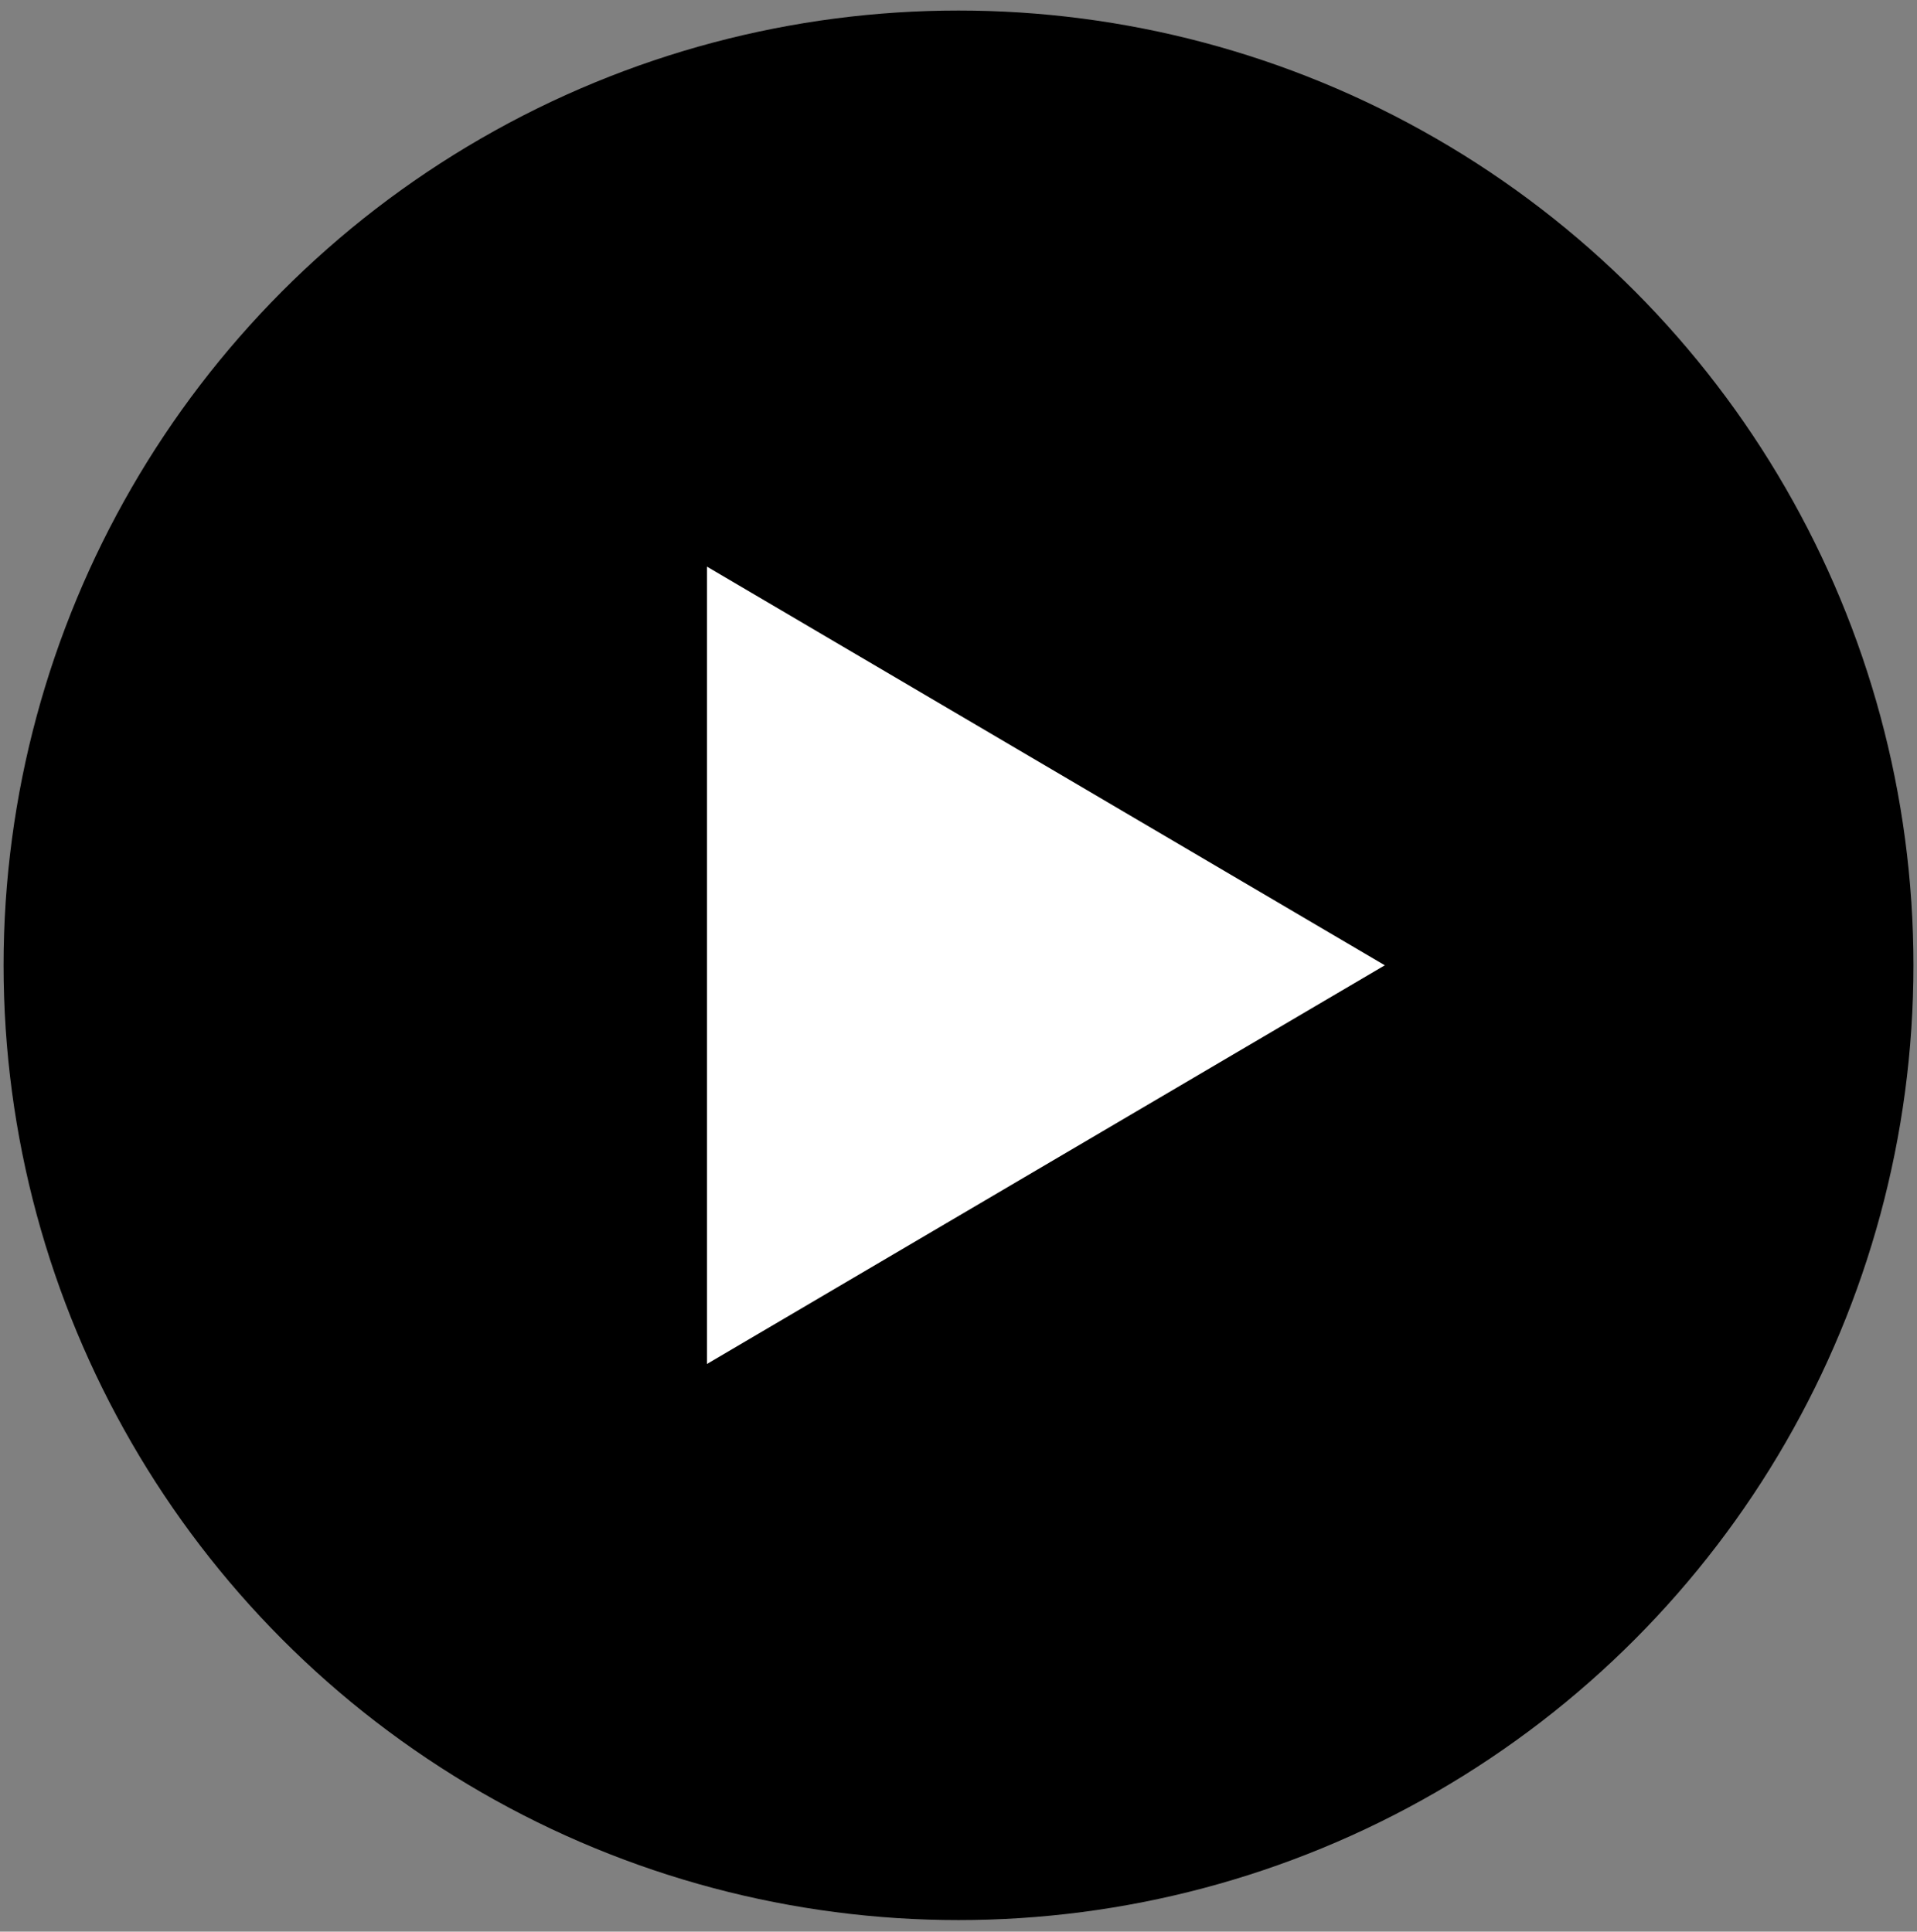 <svg width="128" height="129" viewBox="0 0 128 129" fill="none" xmlns="http://www.w3.org/2000/svg">
<rect x="0" y="0" width="128" height="129" fill="#808080" stroke="none"/>
<circle cx="64.001" cy="64.466" r="63.762" fill="#000000bf"/>
<path d="M92.465 64.465L47.205 91.089L47.205 37.841L92.465 64.465Z" fill="white"/>
</svg>
